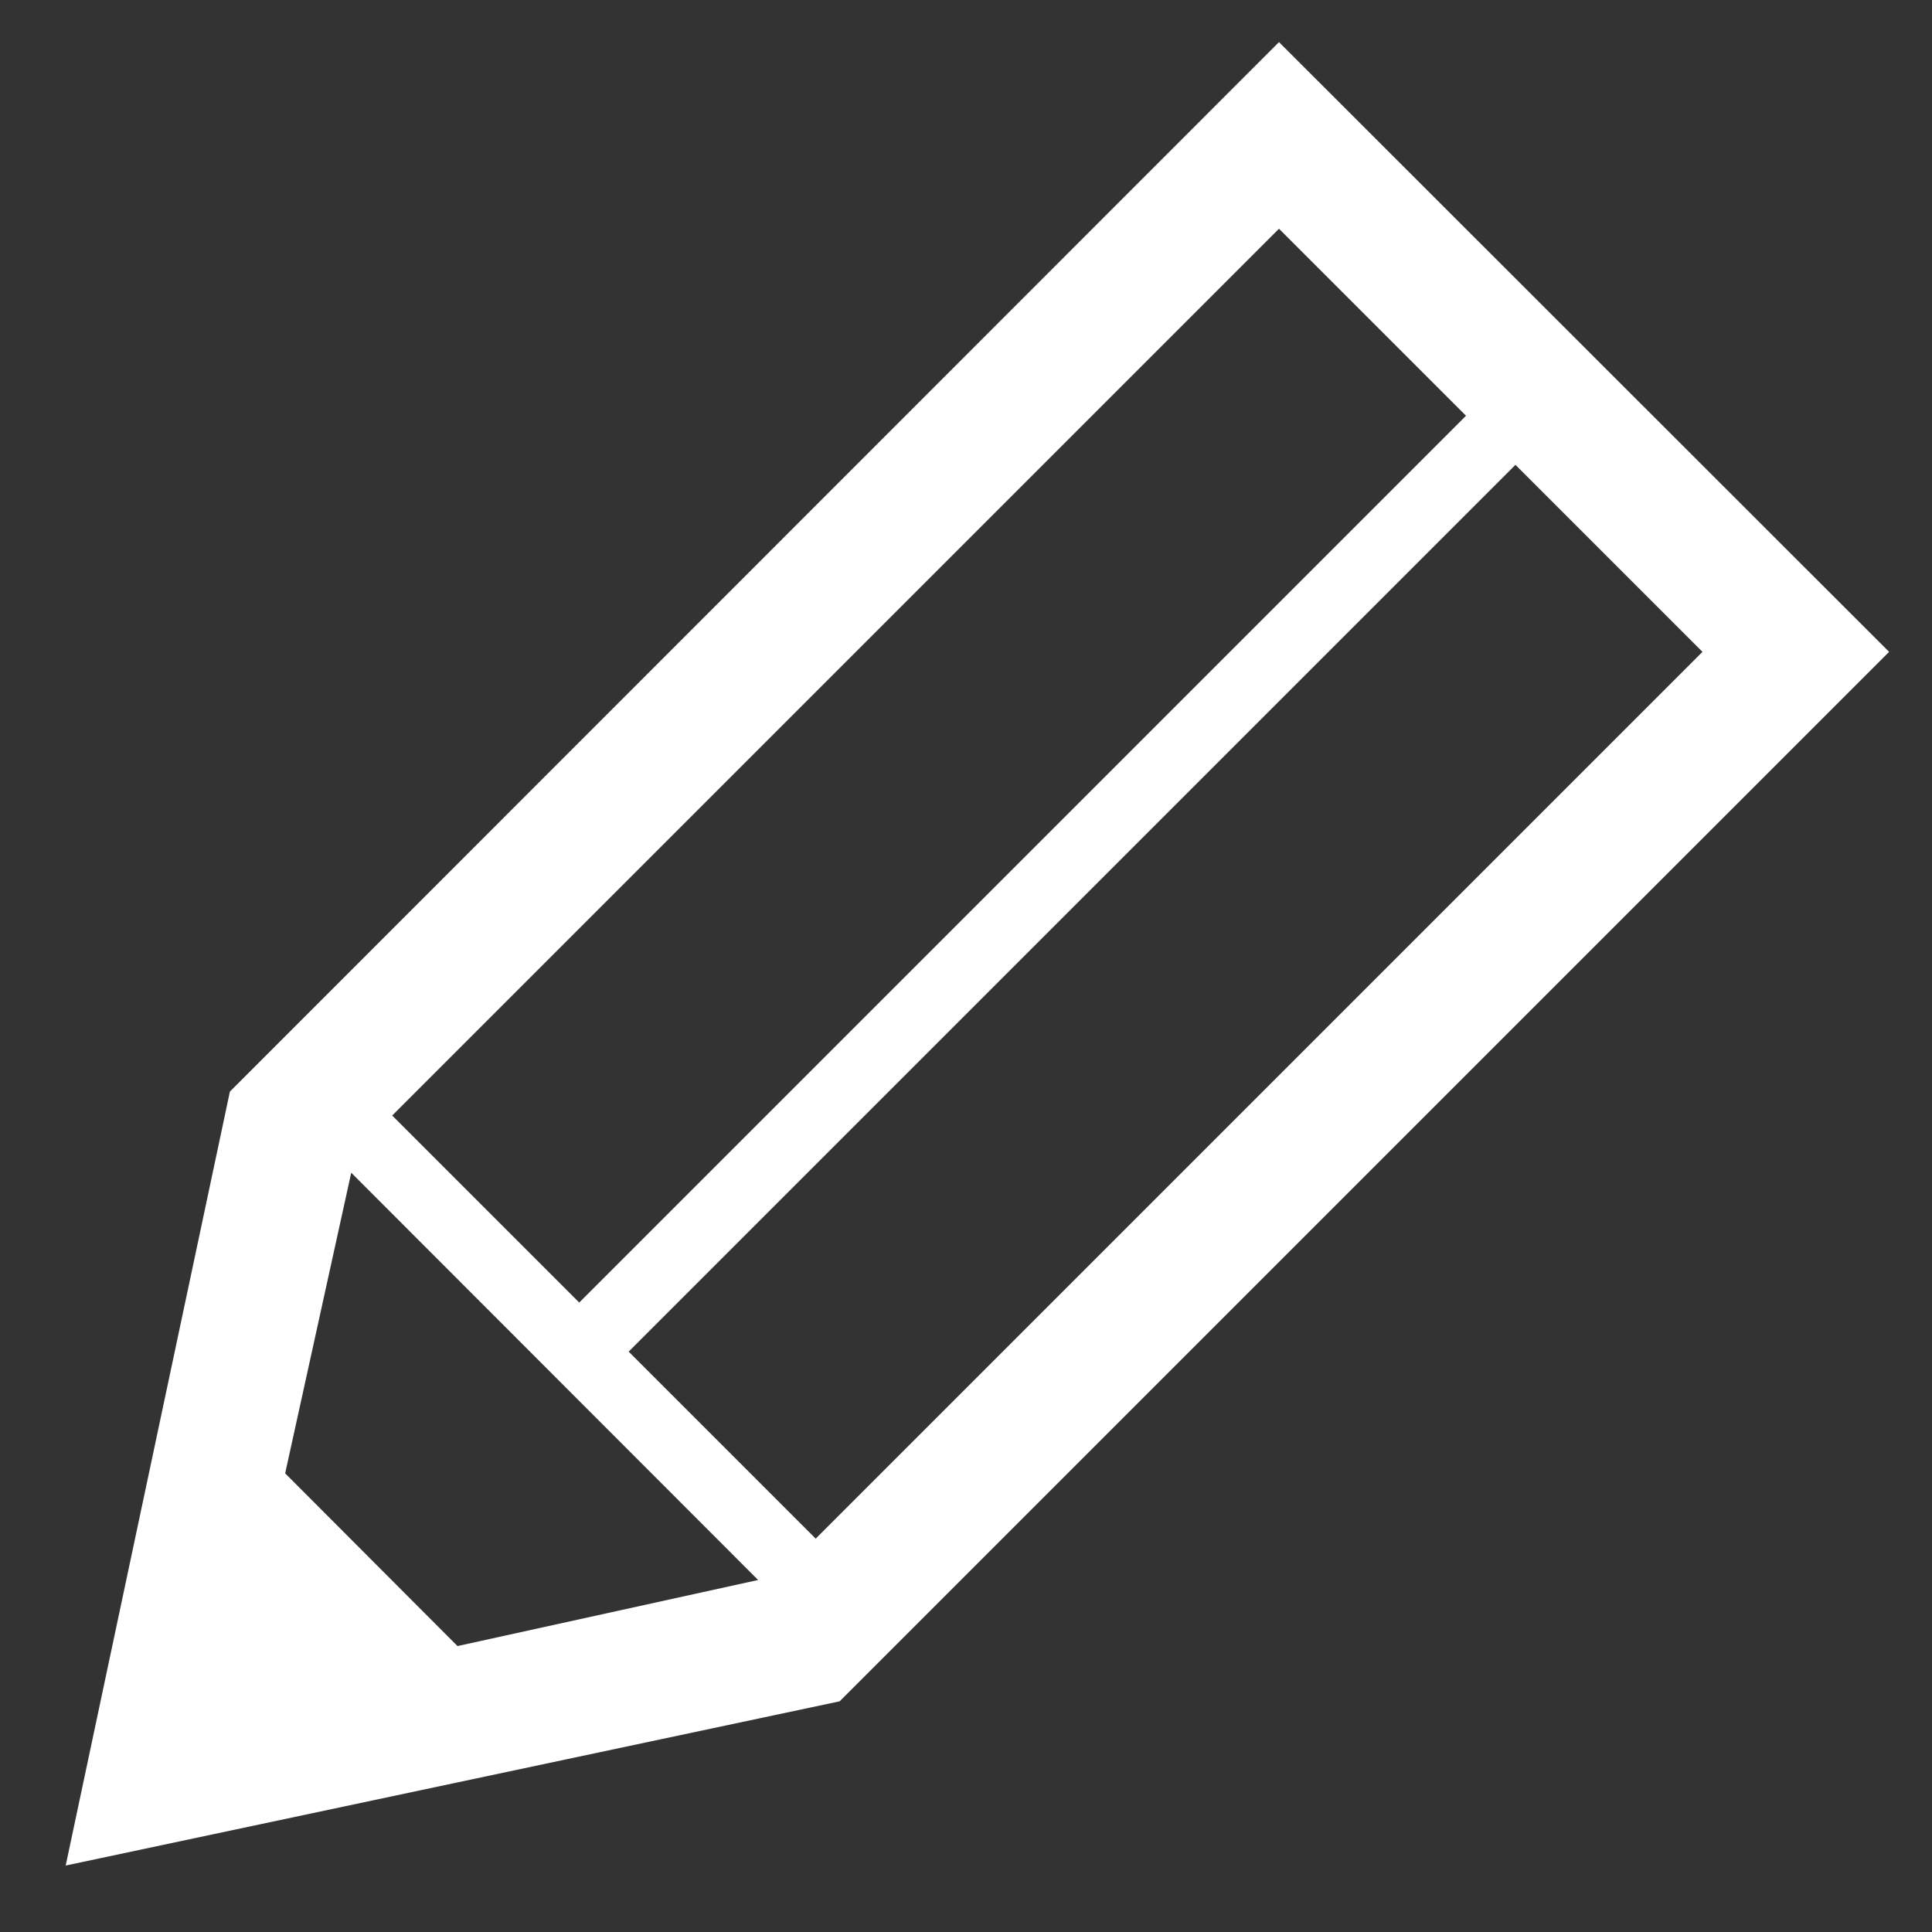 <?xml version="1.0" encoding="UTF-8"?>
<svg id="_レイヤー_1" data-name="レイヤー 1" xmlns="http://www.w3.org/2000/svg" viewBox="0 0 50 50">
  <rect x="0" y="0" width="50" height="50" fill="#333333" stroke="none"/>
  <defs>
    <style>
      .cls-1 {
        fill: #fff;
      }
    </style>
  </defs>
  <path class="cls-1" d="M33.1,1.09L5.95,28.25,1.7,48.28l20.03-4.25,27.16-27.16L33.1,1.09ZM33.1,5.92l4.84,4.84-22.95,22.95-4.84-4.84L33.1,5.92ZM11.84,42.6l-4.46-4.47,1.71-7.78,10.53,10.54-7.78,1.71ZM21.11,39.82l-4.84-4.84,22.95-22.95,4.84,4.84-22.95,22.95Z"/>
</svg>